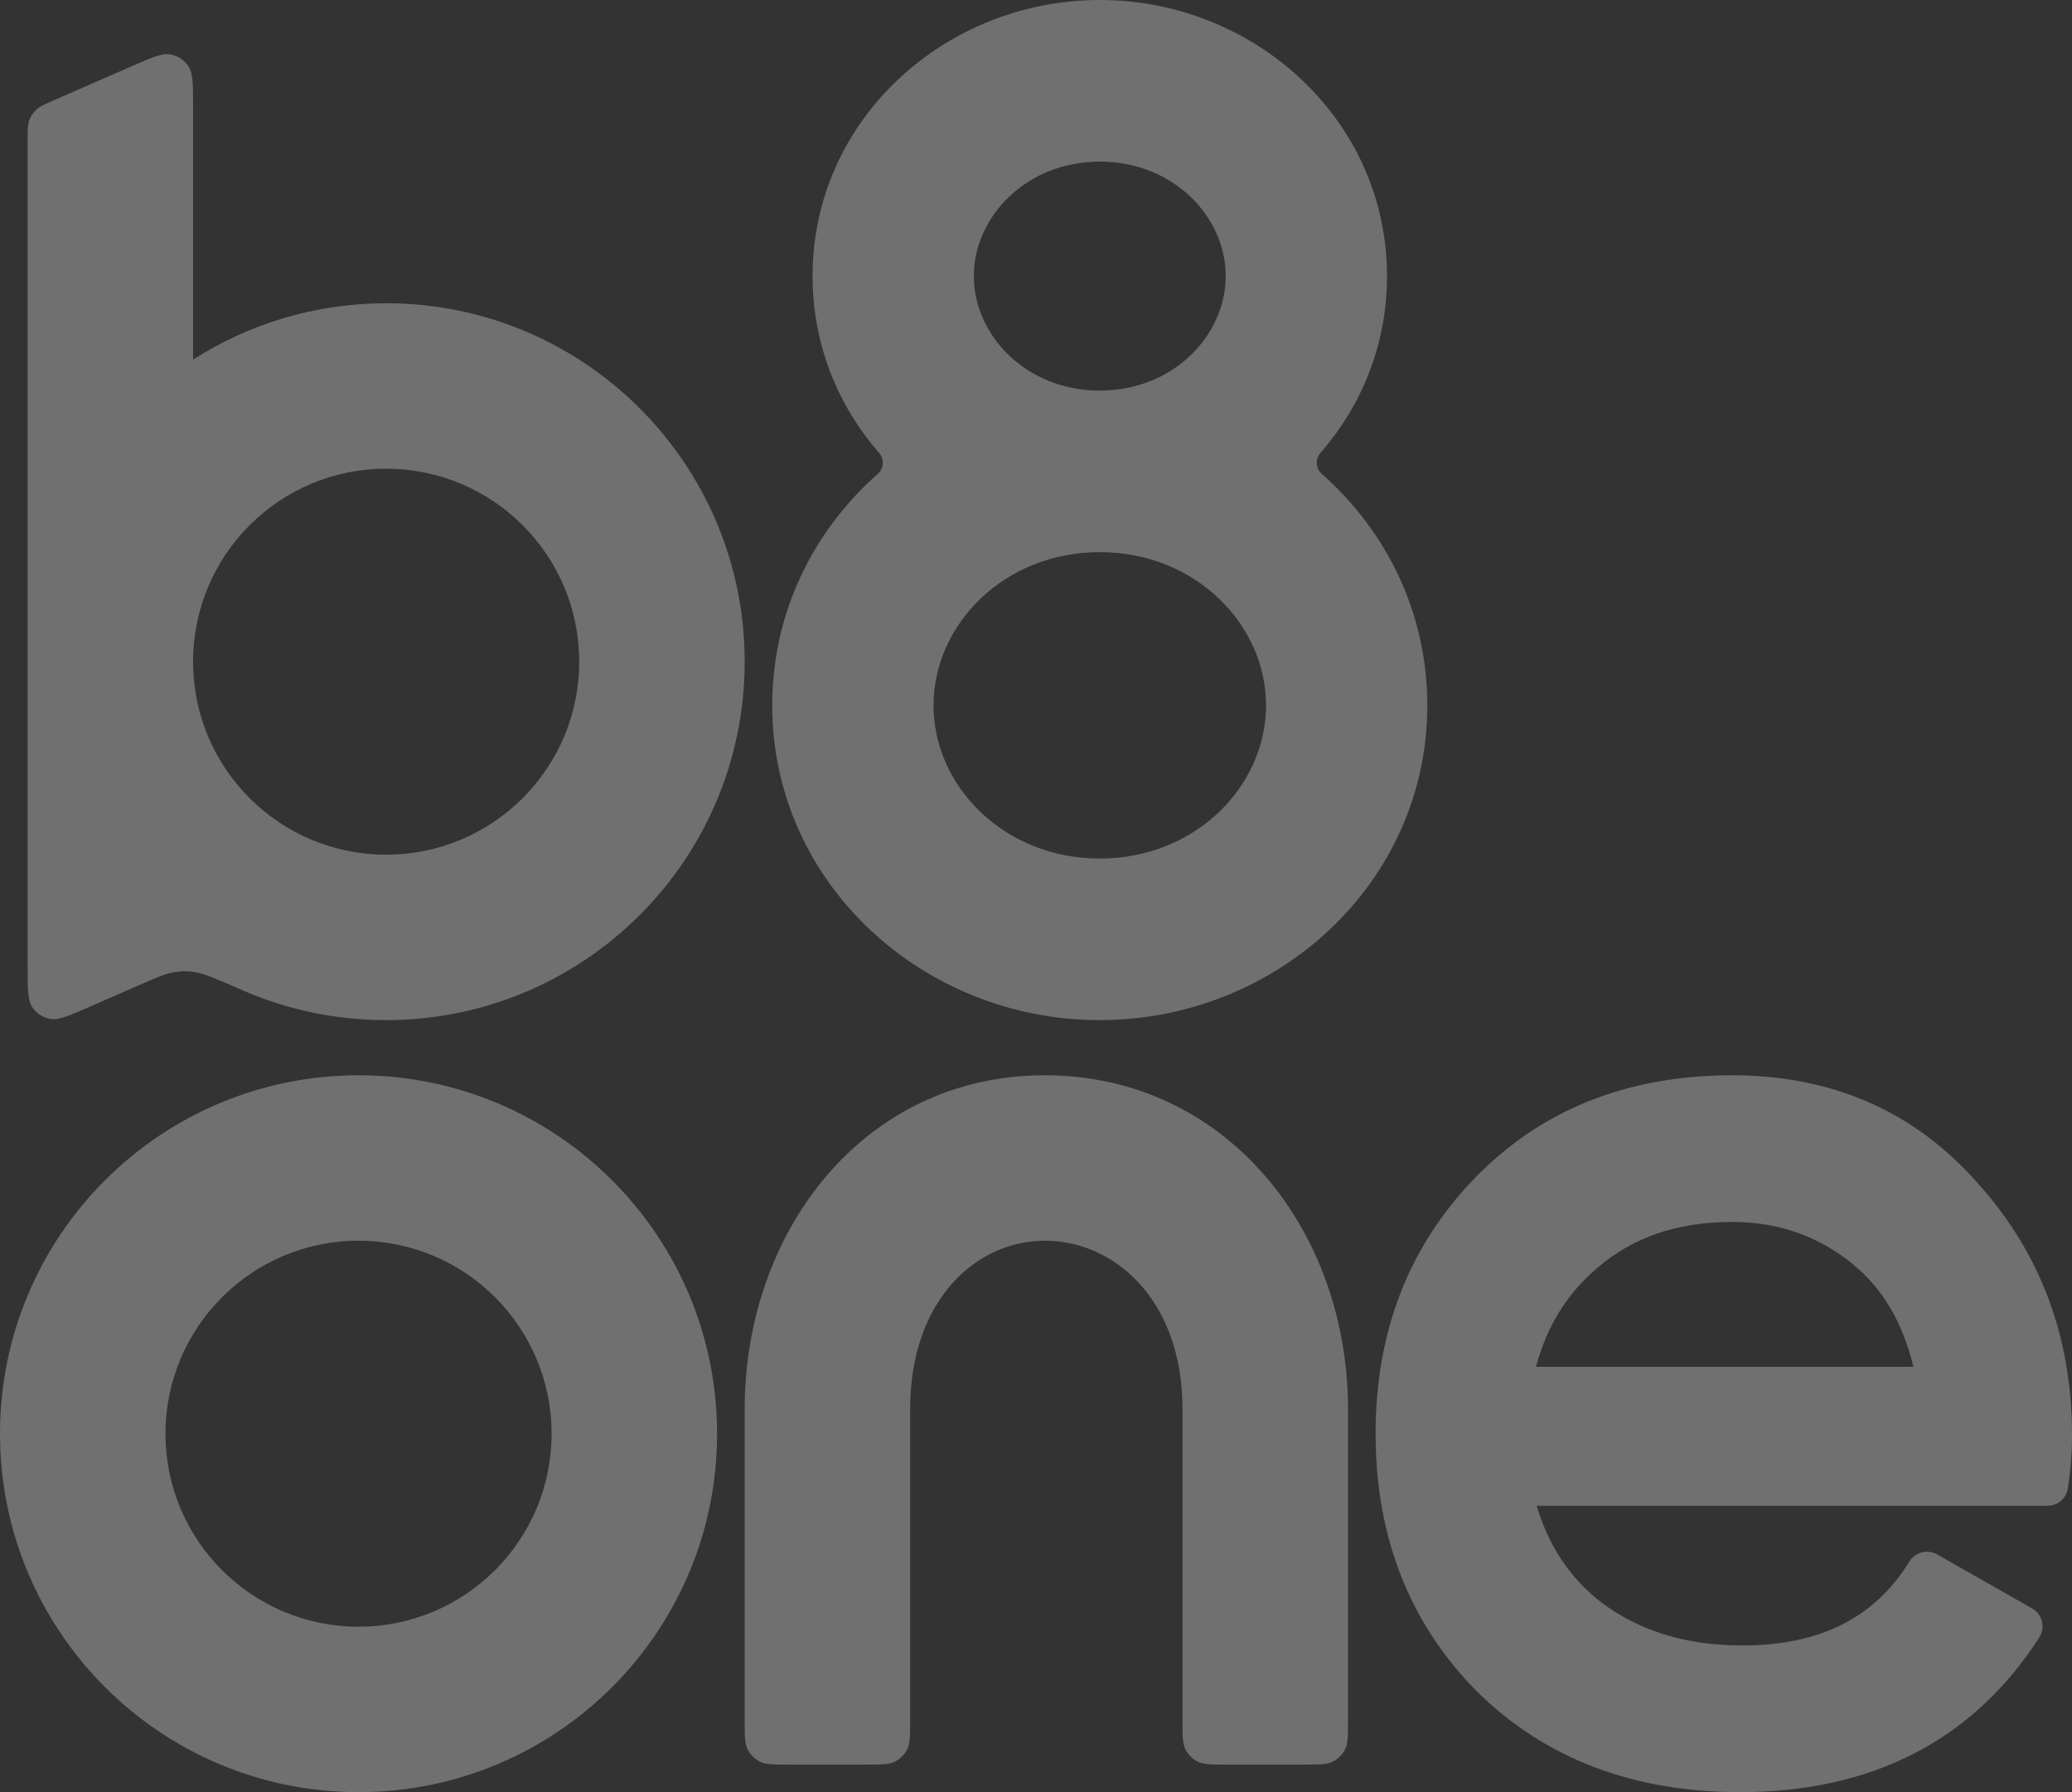 <svg width="37" height="32" viewBox="0 0 37 32" fill="none" xmlns="http://www.w3.org/2000/svg">
<rect x="0" y="0" width="37" height="32" fill="#333333" stroke="none"/>
<path fill-rule="evenodd" clip-rule="evenodd" d="M17.39 4.93C17.39 3.879 18.316 2.886 19.639 2.886C20.962 2.886 21.888 3.879 21.888 4.93C21.888 5.98 20.962 6.974 19.639 6.974C18.316 6.974 17.39 5.98 17.39 4.93ZM19.639 0C16.887 0 14.51 2.129 14.51 4.93C14.51 6.15 14.962 7.243 15.699 8.088C15.794 8.197 15.784 8.365 15.675 8.461C14.525 9.477 13.79 10.935 13.79 12.595C13.79 15.774 16.486 18.215 19.639 18.215C22.792 18.215 25.488 15.774 25.488 12.595C25.488 10.935 24.753 9.477 23.603 8.461C23.494 8.365 23.484 8.197 23.579 8.088C24.316 7.243 24.768 6.15 24.768 4.93C24.768 2.129 22.391 0 19.639 0ZM16.67 12.595C16.67 11.159 17.922 9.859 19.639 9.859C21.356 9.859 22.608 11.159 22.608 12.595C22.608 14.03 21.356 15.33 19.639 15.33C17.922 15.33 16.67 14.03 16.67 12.595ZM3.044 0.972C2.896 0.945 2.712 1.025 2.344 1.186L0.965 1.789C0.794 1.864 0.708 1.901 0.646 1.961C0.59 2.013 0.548 2.078 0.522 2.15C0.493 2.231 0.493 2.324 0.493 2.511L0.493 11.813L0.493 11.815L0.493 11.818L0.493 17.257C0.493 17.659 0.493 17.86 0.577 17.985C0.651 18.094 0.766 18.169 0.896 18.193C1.044 18.22 1.228 18.14 1.596 17.979L2.438 17.611L2.438 17.611C2.778 17.462 2.948 17.388 3.099 17.362C3.259 17.335 3.341 17.335 3.502 17.362C3.653 17.387 3.883 17.487 4.345 17.688C5.126 18.027 5.989 18.215 6.895 18.215C10.431 18.215 13.298 15.35 13.298 11.815C13.298 8.281 10.431 5.415 6.895 5.415C5.626 5.415 4.443 5.785 3.448 6.421L3.448 1.908C3.448 1.506 3.448 1.305 3.363 1.18C3.289 1.071 3.174 0.996 3.044 0.972ZM3.448 11.813L3.448 11.815L3.448 11.817C3.449 13.72 4.992 15.261 6.895 15.261C8.799 15.261 10.343 13.719 10.343 11.815C10.343 9.912 8.799 8.369 6.895 8.369C4.992 8.369 3.449 9.911 3.448 11.813ZM2.955 25.6C2.955 23.697 4.499 22.154 6.403 22.154C8.307 22.154 9.85 23.697 9.85 25.6C9.85 27.503 8.307 29.046 6.403 29.046C4.499 29.046 2.955 27.503 2.955 25.6ZM6.403 19.2C2.867 19.2 0 22.065 0 25.6C0 29.135 2.867 32 6.403 32C9.939 32 12.805 29.135 12.805 25.6C12.805 22.065 9.939 19.2 6.403 19.2ZM18.659 22.154C17.434 22.154 16.253 23.21 16.253 25.157V30.72C16.253 30.996 16.253 31.134 16.199 31.239C16.152 31.331 16.077 31.407 15.984 31.454C15.879 31.508 15.741 31.508 15.465 31.508H14.086C13.81 31.508 13.672 31.508 13.567 31.454C13.474 31.407 13.399 31.331 13.351 31.239C13.298 31.134 13.298 30.996 13.298 30.72V25.157C13.298 22.006 15.405 19.2 18.659 19.2C21.857 19.2 24.035 21.909 24.071 25.077L24.072 25.077V25.157V30.72C24.072 30.996 24.072 31.134 24.018 31.239C23.971 31.331 23.895 31.407 23.803 31.454C23.697 31.508 23.559 31.508 23.284 31.508H21.904C21.629 31.508 21.491 31.508 21.385 31.454C21.293 31.407 21.217 31.331 21.17 31.239C21.116 31.134 21.116 30.996 21.116 30.72V27.169V27.046L21.116 25.152C21.114 23.221 19.91 22.154 18.659 22.154ZM30.931 19.2C29.073 19.2 27.531 19.806 26.34 21.032C25.153 22.253 24.564 23.785 24.564 25.6C24.564 27.431 25.161 28.971 26.364 30.193L26.366 30.195L26.368 30.197C27.59 31.405 29.169 32 31.068 32C33.423 32 35.225 31.084 36.415 29.24C36.529 29.061 36.471 28.823 36.287 28.719L34.593 27.756C34.42 27.657 34.2 27.714 34.096 27.883C33.487 28.871 32.52 29.381 31.114 29.381C30.099 29.381 29.265 29.118 28.591 28.609C28.045 28.186 27.659 27.618 27.441 26.887H36.562C36.745 26.887 36.9 26.753 36.927 26.572C36.976 26.249 37 25.933 37 25.623C37 23.871 36.435 22.36 35.303 21.112C34.176 19.836 32.708 19.2 30.931 19.2ZM28.518 22.645C29.143 22.101 29.938 21.819 30.931 21.819C31.763 21.819 32.481 22.073 33.099 22.583C33.613 23.006 33.975 23.605 34.168 24.405H27.428C27.622 23.677 27.987 23.096 28.515 22.648L28.516 22.647L28.518 22.645Z" fill="white" fill-opacity="0.3"/>
</svg>

